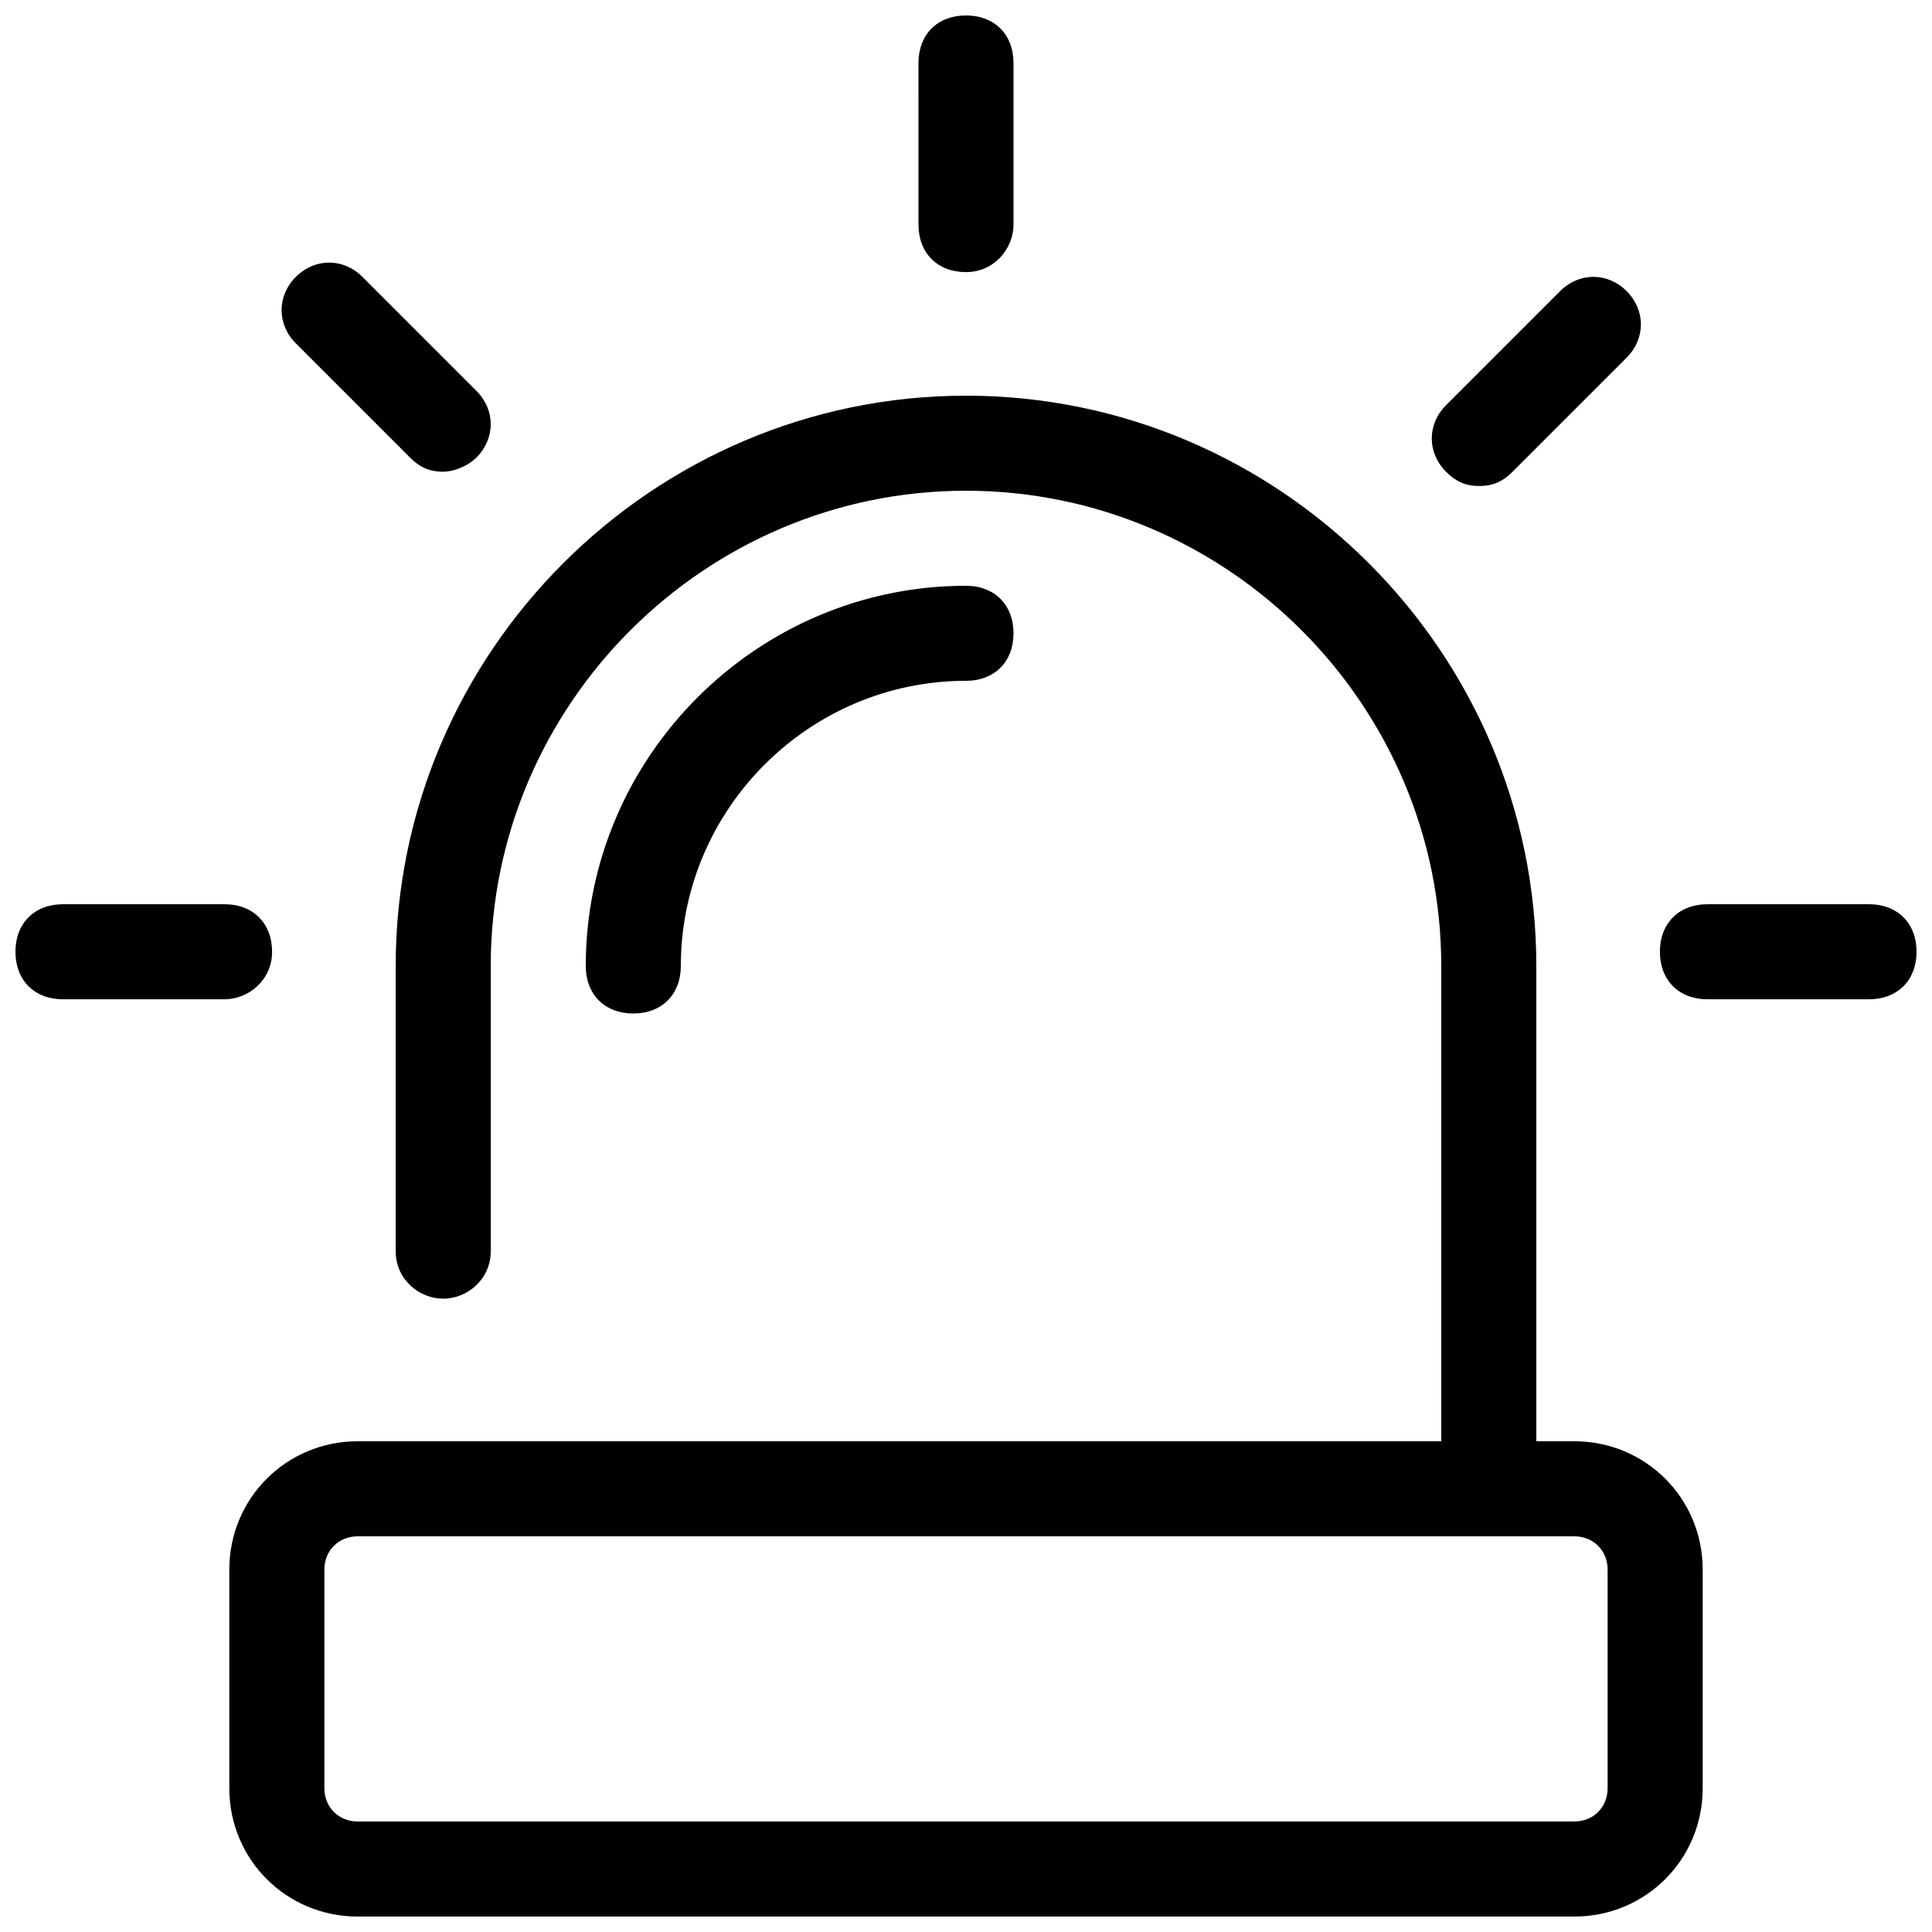 <?xml version="1.0" encoding="UTF-8"?>
<!-- Uploaded to: ICON Repo, www.svgrepo.com, Generator: ICON Repo Mixer Tools -->
<svg width="800px" height="800px" version="1.1" viewBox="144 144 512 512" xmlns="http://www.w3.org/2000/svg">
 <defs>
  <clipPath id="d">
   <path d="m204 248h392v403.9h-392z"/>
  </clipPath>
  <clipPath id="c">
   <path d="m387 148.09h26v68.906h-26z"/>
  </clipPath>
  <clipPath id="b">
   <path d="m148.09 383h68.906v26h-68.906z"/>
  </clipPath>
  <clipPath id="a">
   <path d="m583 383h68.902v26h-68.902z"/>
  </clipPath>
 </defs>
 <g clip-path="url(#d)">
  <path d="m561.22 525.95h-10.078v-125.95c0-83.129-68.016-151.14-151.14-151.14-83.125 0-151.14 68.016-151.14 151.14v75.57c0 7.559 6.297 12.594 12.594 12.594s12.594-5.039 12.594-12.594v-75.57c0-69.273 56.68-125.95 125.95-125.95 69.273 0 125.95 56.68 125.95 125.95v125.95h-287.17c-18.895 0-34.008 15.113-34.008 34.008v57.938c0 18.895 15.113 34.008 34.008 34.008h322.44c18.895 0 34.008-15.113 34.008-34.008v-57.938c0-18.891-15.117-34.008-34.008-34.008zm8.816 91.945c0 5.039-3.777 8.816-8.816 8.816h-322.44c-5.039 0-8.816-3.777-8.816-8.816v-57.938c0-5.039 3.777-8.816 8.816-8.816h322.44c5.039 0 8.816 3.777 8.816 8.816z"/>
 </g>
 <g clip-path="url(#c)">
  <path d="m400 216.11c-7.559 0-12.594-5.039-12.594-12.594l-0.004-42.828c0-7.559 5.039-12.594 12.594-12.594 7.559 0 12.594 5.039 12.594 12.594v42.824c0.004 6.297-5.035 12.598-12.59 12.598z"/>
 </g>
 <g clip-path="url(#b)">
  <path d="m203.51 408.82h-42.824c-7.559 0-12.594-5.039-12.594-12.594 0-7.559 5.039-12.594 12.594-12.594h42.824c7.559 0 12.594 5.039 12.594 12.594 0.004 7.555-6.297 12.594-12.594 12.594z"/>
 </g>
 <g clip-path="url(#a)">
  <path d="m639.31 408.82h-42.824c-7.559 0-12.594-5.039-12.594-12.594 0-7.559 5.039-12.594 12.594-12.594l42.824-0.004c7.559 0 12.594 5.039 12.594 12.594 0 7.559-5.039 12.598-12.594 12.598z"/>
 </g>
 <path d="m536.03 272.79c-3.777 0-6.297-1.258-8.816-3.777-5.039-5.039-5.039-12.594 0-17.633l30.23-30.23c5.039-5.039 12.594-5.039 17.633 0 5.039 5.039 5.039 12.594 0 17.633l-30.23 30.23c-2.519 2.519-5.039 3.777-8.816 3.777z"/>
 <path d="m261.45 269.01c-3.777 0-6.297-1.258-8.816-3.777l-30.227-30.23c-5.039-5.039-5.039-12.594 0-17.633 5.039-5.039 12.594-5.039 17.633 0l30.23 30.23c5.039 5.039 5.039 12.594 0 17.633-2.519 2.519-6.301 3.777-8.82 3.777z"/>
 <path d="m311.83 412.59c-7.559 0-12.594-5.039-12.594-12.594 0-55.418 45.344-100.76 100.76-100.76 7.559 0 12.594 5.039 12.594 12.594 0 7.559-5.039 12.594-12.594 12.594-41.562 0-75.57 34.008-75.57 75.57-0.004 7.559-5.039 12.598-12.598 12.598z"/>
</svg>